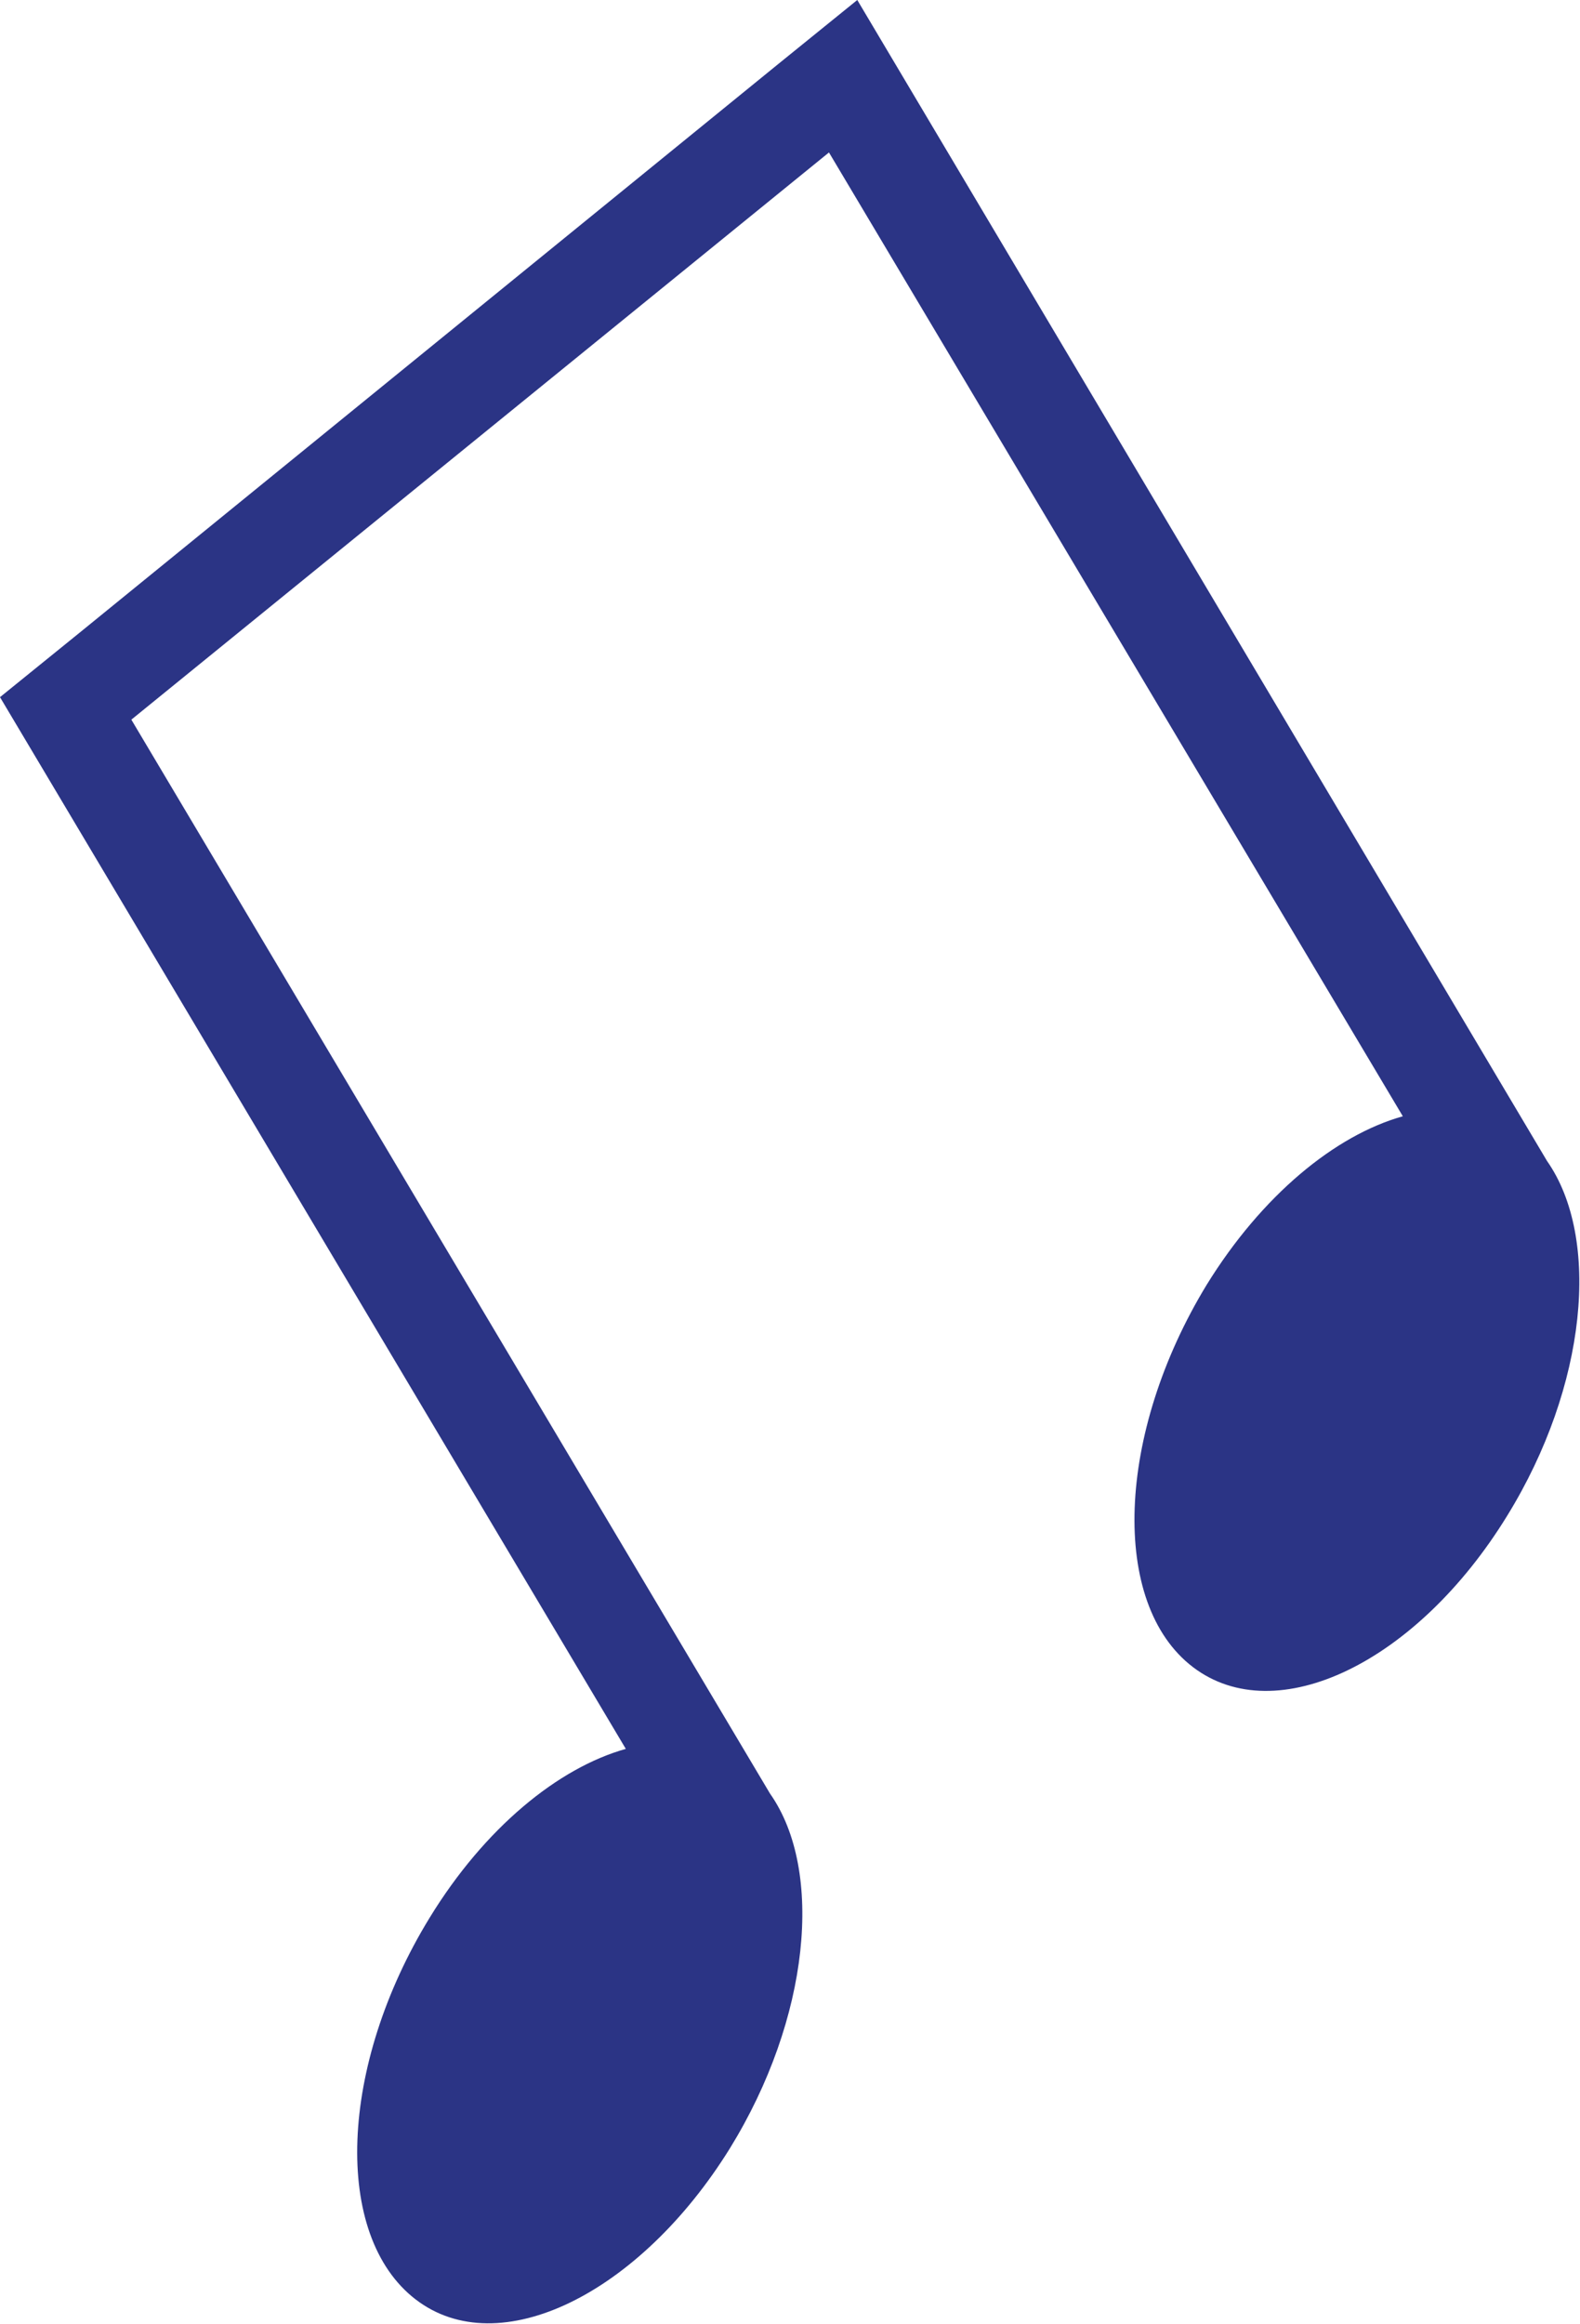 <svg xmlns="http://www.w3.org/2000/svg" viewBox="0 0 54.13 79.57"><defs><style>.cls-1{fill:#2b3485;fill-rule:evenodd;}</style></defs><title>icon-musicnote1</title><g id="Layer_2" data-name="Layer 2"><g id="Art"><path class="cls-1" d="M53,39.75h0c1.85,2.64,1.37,7.71-1.36,12.14-3.1,5.05-7.92,7.36-10.77,5.19s-2.63-8,.47-13.09c1.89-3.06,4.4-5.12,6.72-5.77l-19.66-33L4.5,24.64,26.38,61.41h0c1.86,2.64,1.36,7.71-1.37,12.14-3.1,5-7.92,7.37-10.77,5.18s-2.63-8,.48-13.07c1.88-3.07,4.4-5.13,6.72-5.78L0,23.87l2.73-2.21h0L26.64,2.21h0L29.37,0Z"/></g></g></svg>